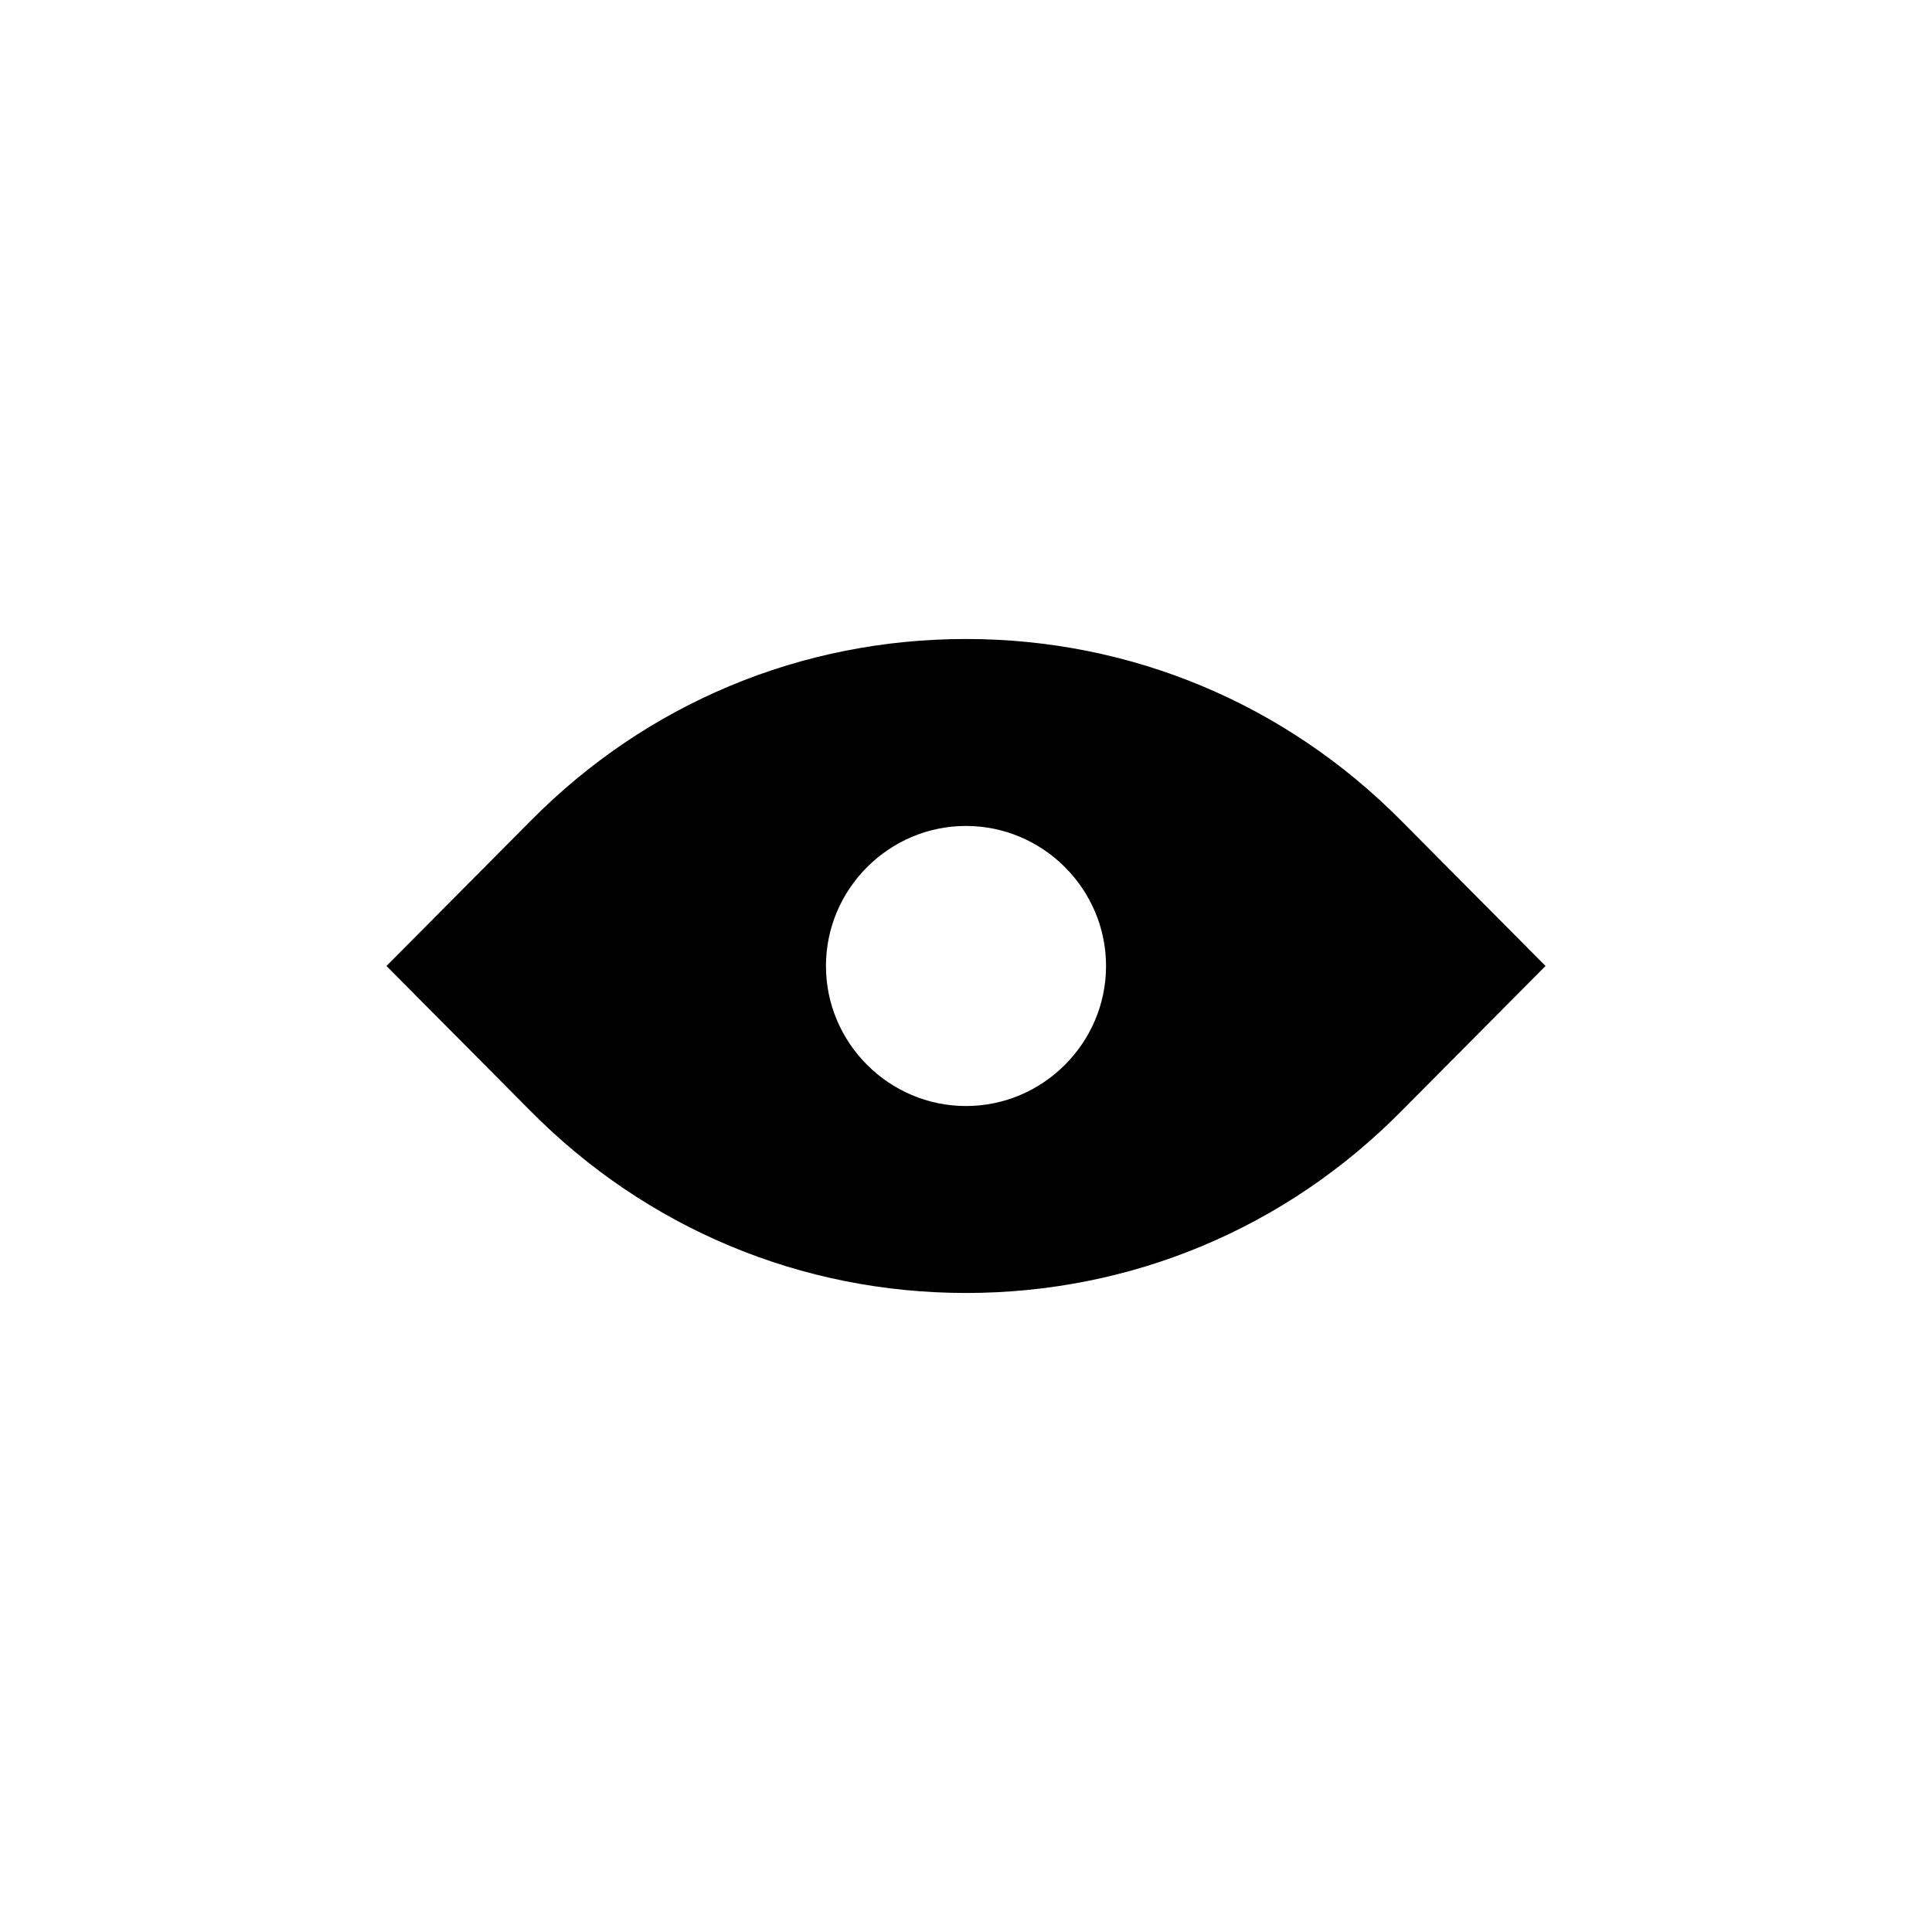<?xml version="1.0" encoding="UTF-8"?>
<!-- Uploaded to: ICON Repo, www.svgrepo.com, Generator: ICON Repo Mixer Tools -->
<svg fill="#000000" width="800px" height="800px" version="1.1" viewBox="144 144 512 512" xmlns="http://www.w3.org/2000/svg">
 <path d="m400 313.34c-43.664 0-84.641 17.047-115.46 48.281l-38.121 38.375 38.121 38.375c30.816 31.152 71.793 48.281 115.46 48.281s84.641-17.047 115.46-48.281l38.121-38.375-38.121-38.375c-30.82-31.152-71.797-48.281-115.46-48.281zm0 123.77c-20.402 0-37.113-16.711-37.113-37.113s16.711-37.113 37.113-37.113 37.113 16.711 37.113 37.113-16.711 37.113-37.113 37.113z"/>
</svg>